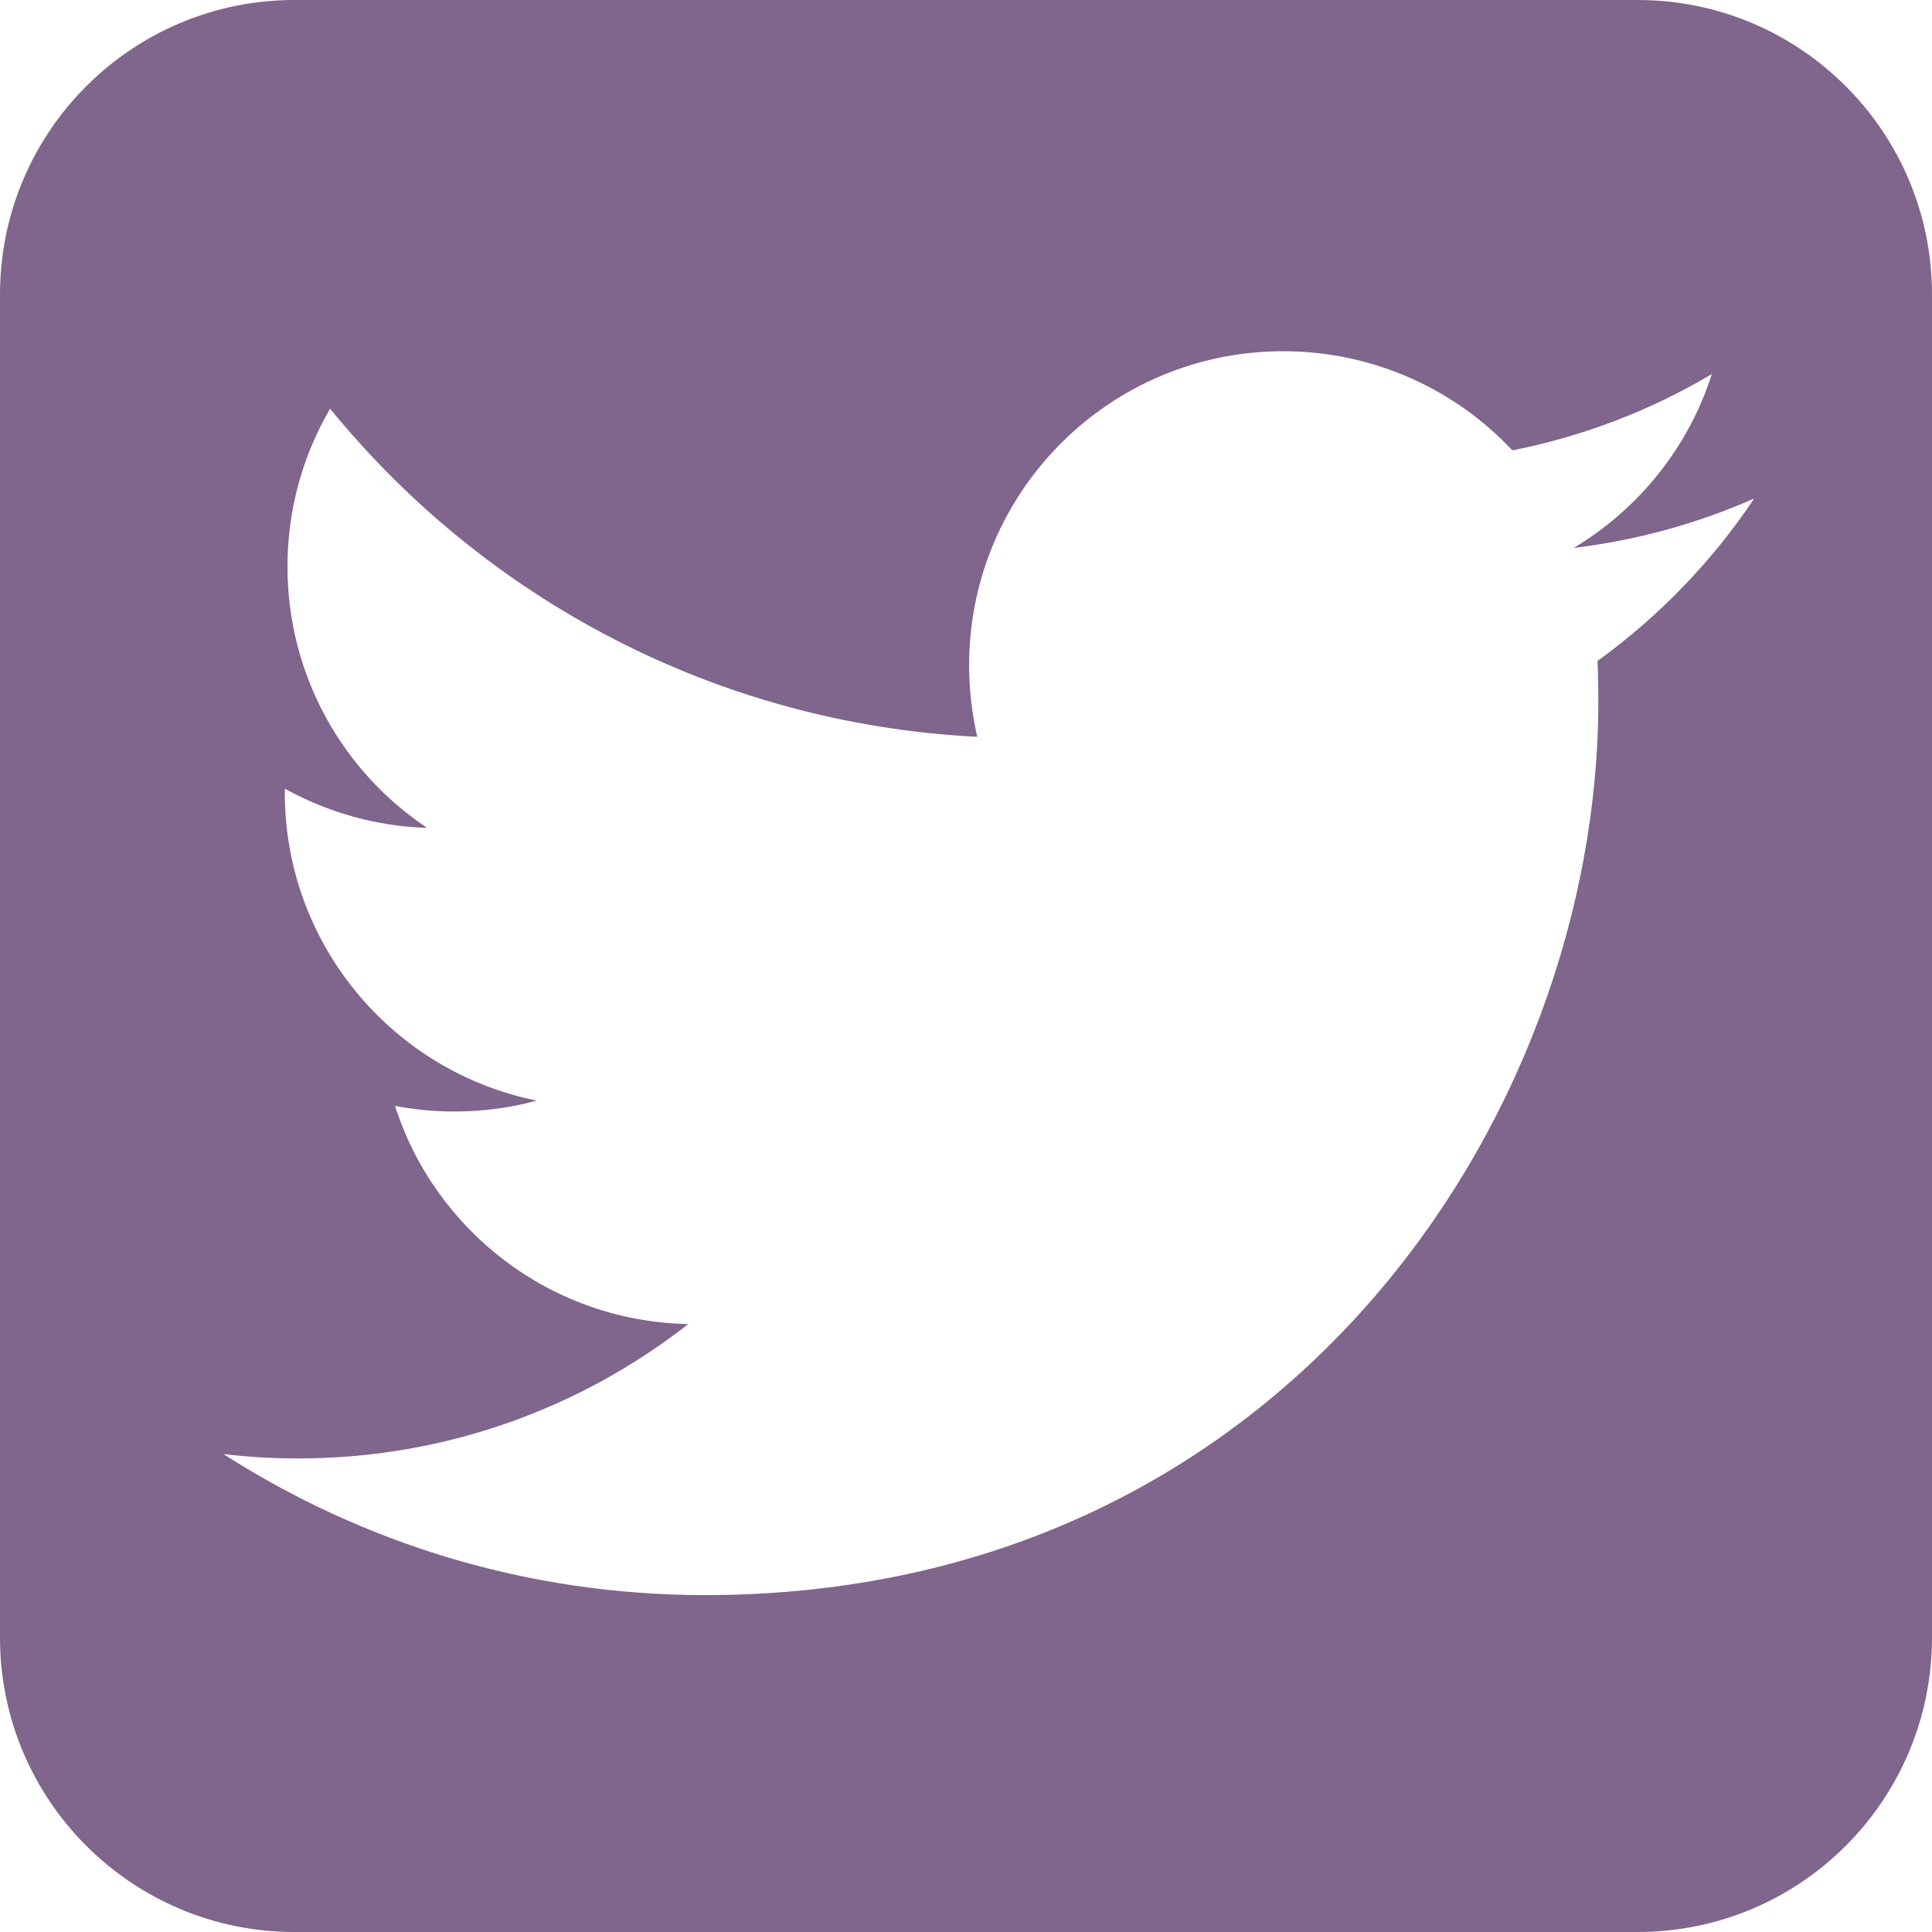 <?xml version="1.0" encoding="utf-8"?>
<!-- Generator: Adobe Illustrator 16.0.4, SVG Export Plug-In . SVG Version: 6.00 Build 0)  -->
<!DOCTYPE svg PUBLIC "-//W3C//DTD SVG 1.1//EN" "http://www.w3.org/Graphics/SVG/1.1/DTD/svg11.dtd">
<svg version="1.1" xmlns="http://www.w3.org/2000/svg" xmlns:xlink="http://www.w3.org/1999/xlink" x="0px" y="0px" width="34px"
	 height="34px" viewBox="0 0 34 34" enable-background="new 0 0 34 34" xml:space="preserve">
<g id="Layer_1">
</g>
<g id="Footer">
	<path fill="#80658D" d="M28.818,0H5.182C2.32,0,0,2.32,0,5.182v23.637C0,31.68,2.32,34,5.182,34h23.637
		C31.682,34,34,31.68,34,28.818V5.182C34,2.32,31.682,0,28.818,0z M28.114,11.631c0.01,0.238,0.014,0.476,0.014,0.714
		c0,7.306-5.557,15.726-15.724,15.726c-3.121,0-6.024-0.914-8.472-2.482c0.435,0.052,0.872,0.077,1.318,0.077
		c2.588,0,4.972-0.885,6.863-2.365c-2.417-0.044-4.46-1.643-5.161-3.838c0.337,0.063,0.684,0.098,1.039,0.098
		c0.506,0,0.993-0.065,1.455-0.192c-2.528-0.508-4.434-2.743-4.434-5.42c0-0.024,0-0.046,0.002-0.069
		c0.745,0.412,1.598,0.662,2.502,0.689c-1.483-0.989-2.457-2.681-2.457-4.599c0-1.013,0.274-1.961,0.75-2.778
		c2.725,3.344,6.796,5.543,11.389,5.775c-0.093-0.406-0.143-0.827-0.143-1.262c0-3.05,2.475-5.524,5.526-5.524
		c1.589,0,3.026,0.67,4.034,1.745c1.259-0.25,2.443-0.708,3.51-1.343c-0.41,1.291-1.289,2.376-2.43,3.06
		c1.117-0.135,2.182-0.432,3.176-0.87C30.131,9.88,29.193,10.852,28.114,11.631z"/>
	<g>
	</g>
	<g>
	</g>
	<g>
	</g>
	<g>
	</g>
	<g>
	</g>
	<g>
	</g>
	<g>
	</g>
	<g>
	</g>
	<g>
	</g>
	<g>
	</g>
	<g>
	</g>
	<g>
	</g>
	<g>
	</g>
	<g>
	</g>
	<g>
	</g>
</g>
</svg>

